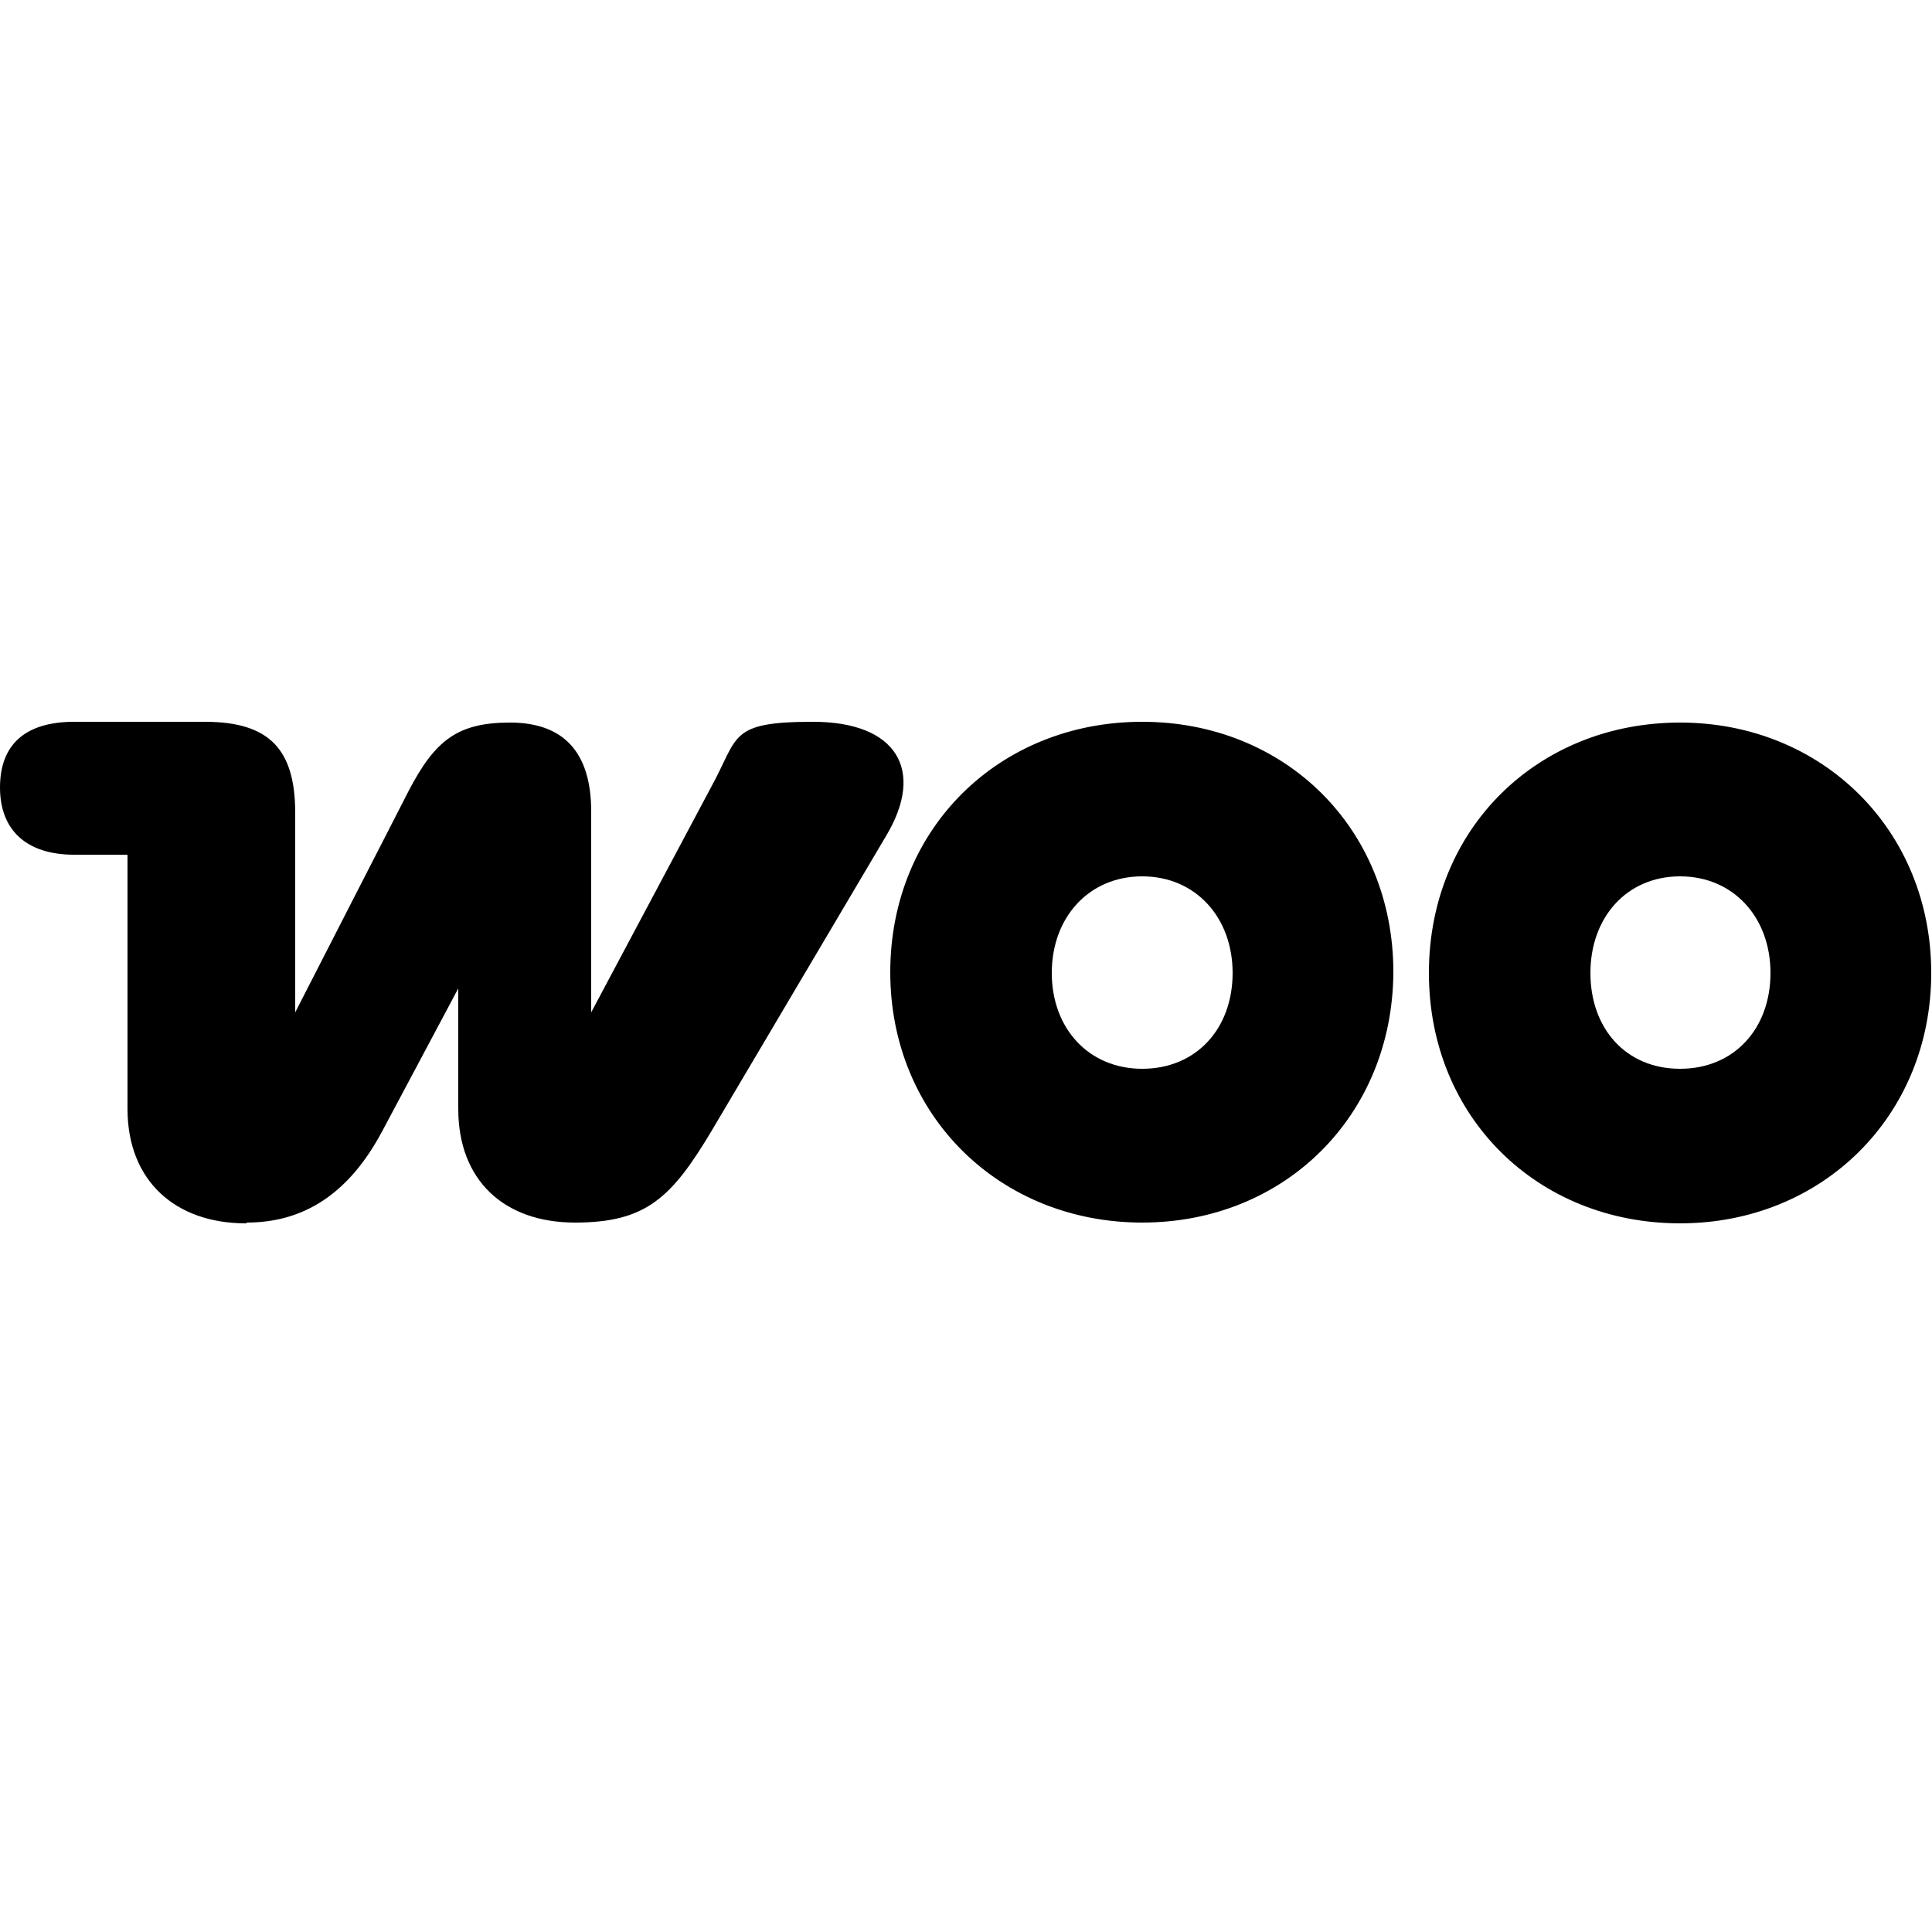 <svg xmlns="http://www.w3.org/2000/svg" id="Calque_1" viewBox="0 0 250 250"><path d="M31.9,158.2c7.3,0,13.2-3.6,17.6-11.9l9.8-18.4v15.6c0,9.2,5.9,14.7,15.1,14.7s12.5-3.2,17.7-11.9l22.6-38.2c5-8.4,1.4-14.7-9.5-14.7s-9.6,1.9-13.1,8.3l-15.6,29.3v-26c0-7.8-3.7-11.5-10.5-11.5s-9.7,2.3-13.1,8.8l-14.7,28.7v-25.8c0-8.3-3.4-11.8-11.7-11.8H9.6c-6.4,0-9.6,3-9.6,8.5s3.4,8.7,9.6,8.7h6.9v32.9c0,9.3,6.2,14.8,15.3,14.8h.1ZM147.8,93.4c-18.5,0-32.6,13.8-32.6,32.4s14.2,32.4,32.6,32.4,32.4-13.8,32.5-32.4c0-18.7-14.1-32.4-32.5-32.4ZM147.8,138.3c-6.9,0-11.7-5.2-11.7-12.4s4.8-12.5,11.7-12.5,11.7,5.3,11.7,12.5-4.7,12.4-11.7,12.4ZM184.9,125.9c0-18.7,14.1-32.4,32.5-32.4s32.5,13.9,32.5,32.4-14.1,32.4-32.5,32.4-32.5-13.7-32.5-32.4ZM205.8,125.9c0,7.2,4.6,12.4,11.6,12.4s11.7-5.2,11.7-12.4-4.8-12.5-11.7-12.5-11.6,5.3-11.6,12.5Z"></path></svg>